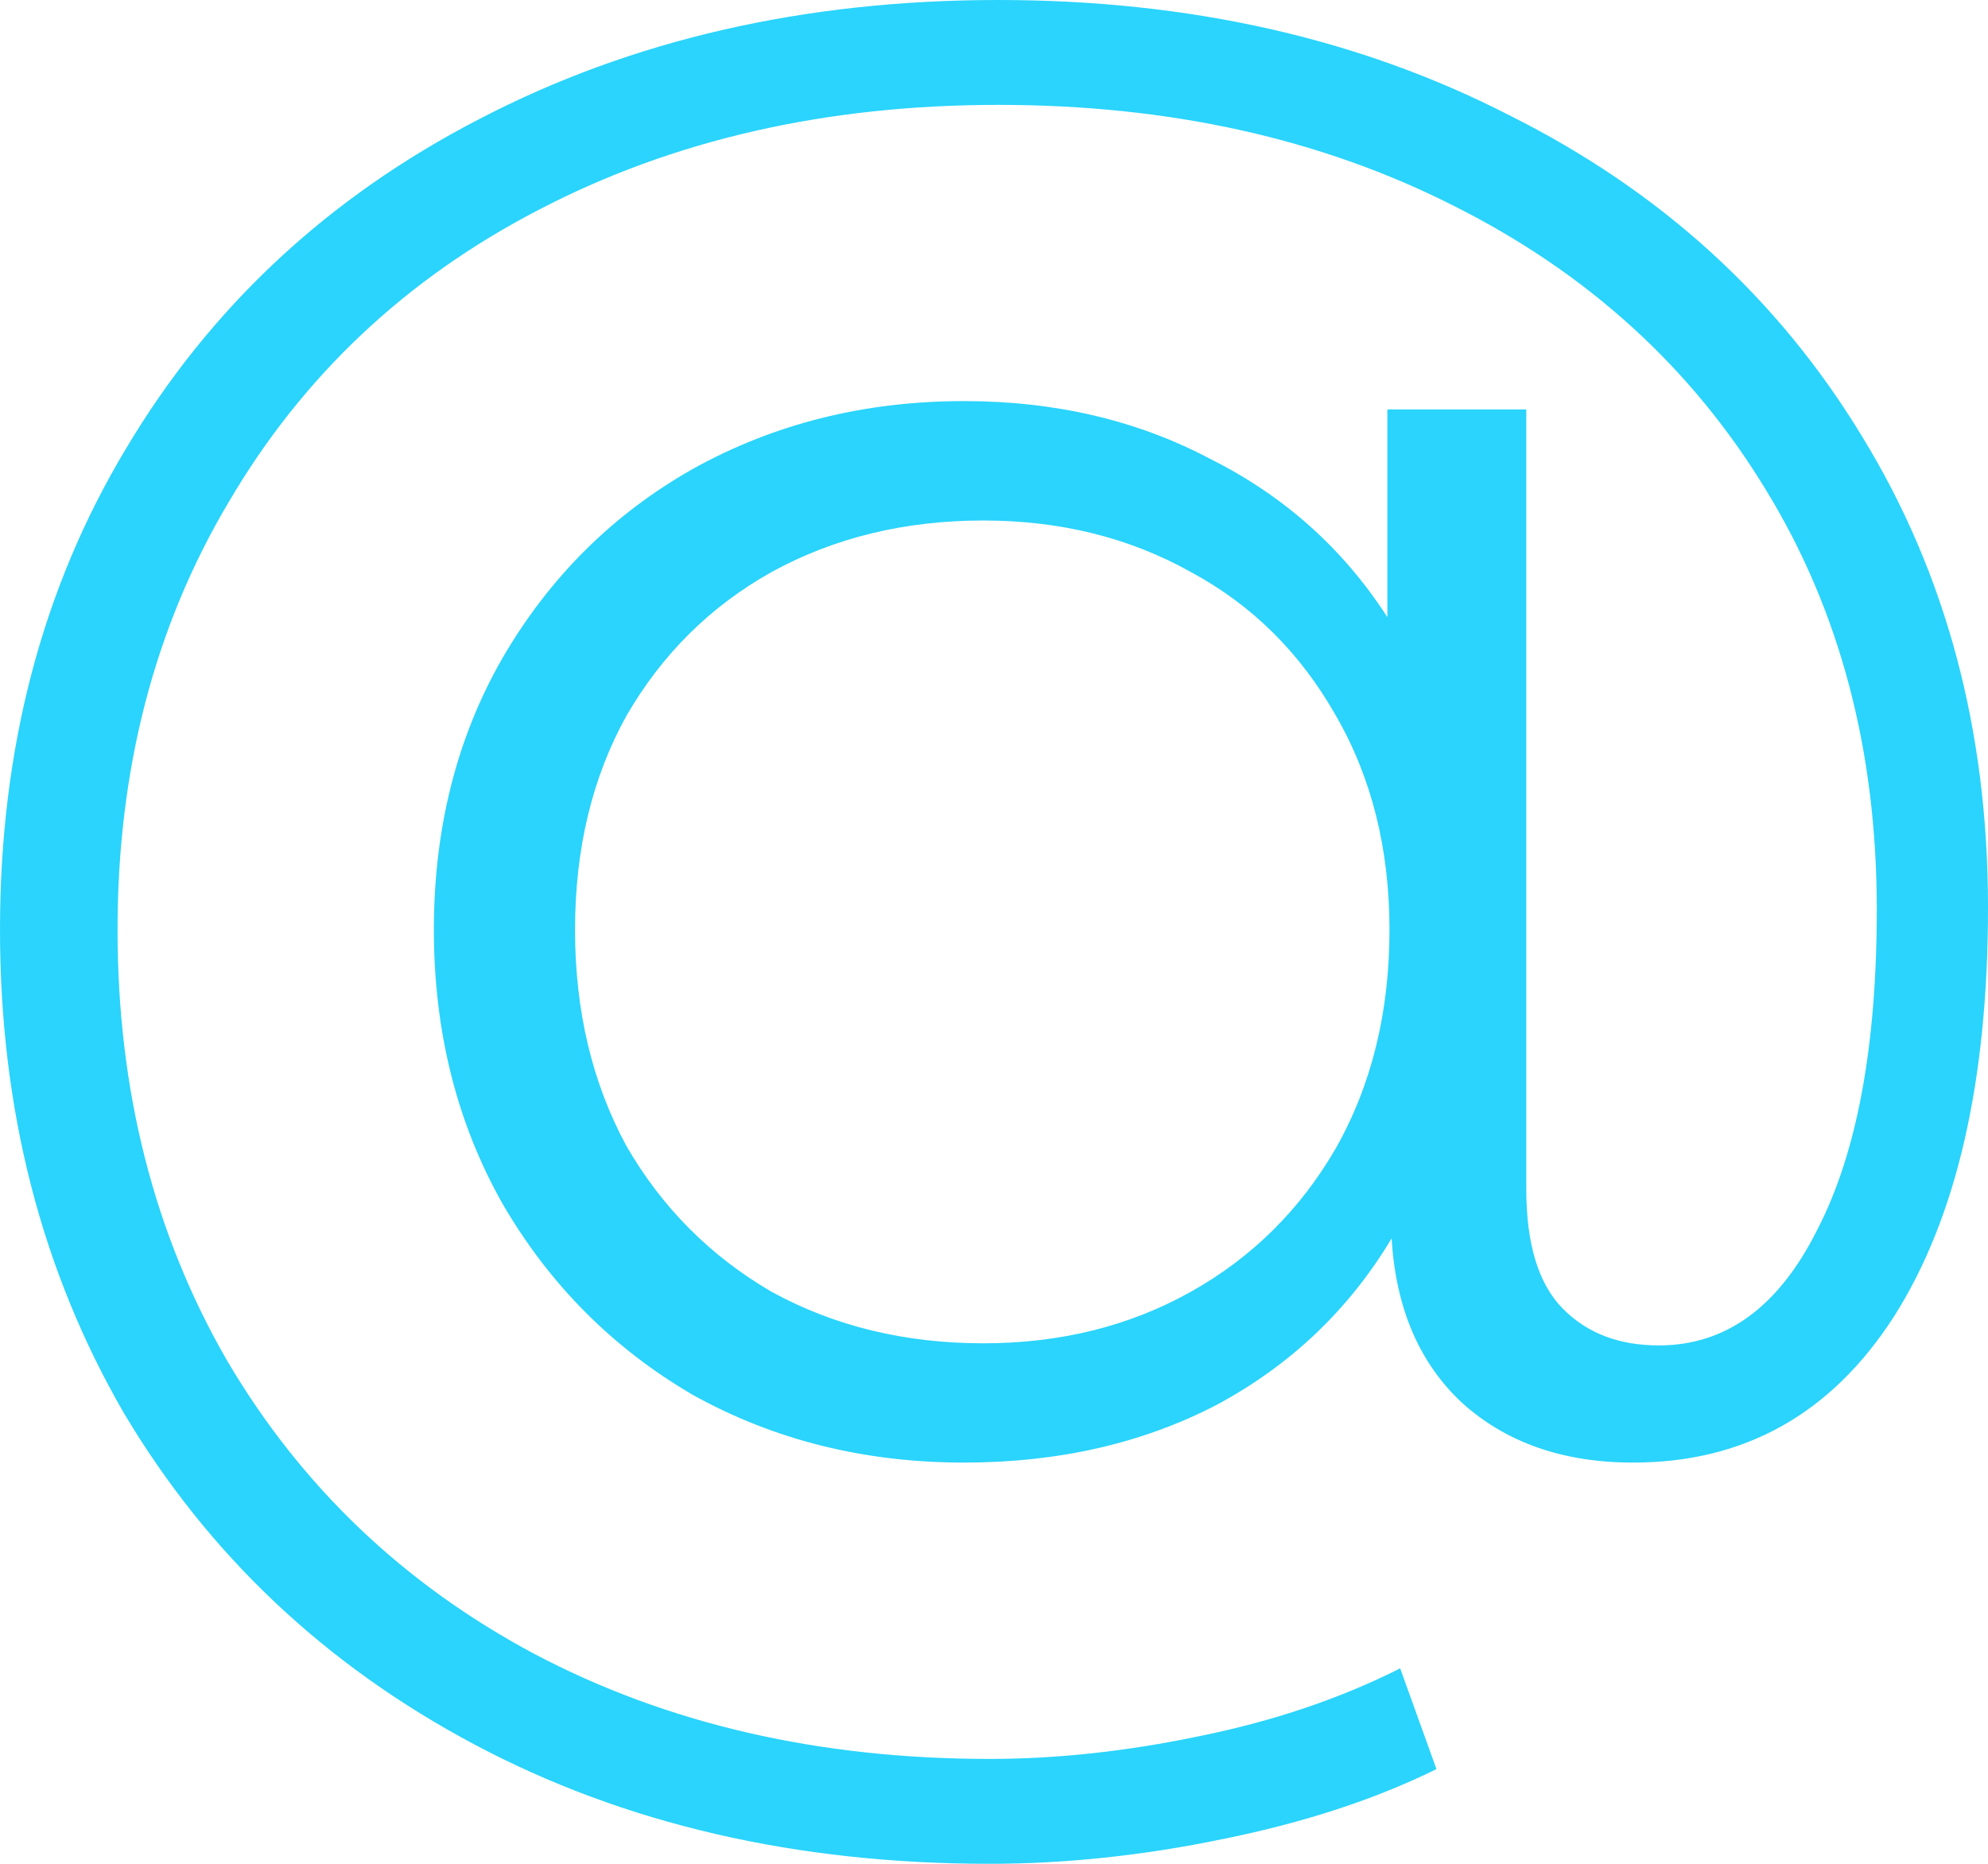 <svg width="16" height="15" viewBox="0 0 16 15" fill="none" xmlns="http://www.w3.org/2000/svg">
<path id="@" d="M8.034 0C9.571 0 10.942 0.309 12.146 0.927C13.362 1.534 14.308 2.395 14.985 3.51C15.662 4.614 16 5.877 16 7.301C16 8.703 15.748 9.801 15.243 10.596C14.738 11.38 14.039 11.771 13.144 11.771C12.582 11.771 12.123 11.611 11.768 11.291C11.424 10.971 11.234 10.53 11.2 9.967C10.856 10.541 10.386 10.988 9.789 11.308C9.193 11.617 8.516 11.771 7.759 11.771C6.956 11.771 6.228 11.589 5.574 11.225C4.932 10.85 4.421 10.337 4.043 9.685C3.676 9.034 3.492 8.3 3.492 7.483C3.492 6.667 3.676 5.938 4.043 5.298C4.421 4.647 4.932 4.139 5.574 3.775C6.228 3.411 6.956 3.228 7.759 3.228C8.493 3.228 9.153 3.383 9.738 3.692C10.334 3.99 10.81 4.415 11.166 4.967V3.295H12.284V9.57C12.284 10.011 12.381 10.331 12.576 10.53C12.771 10.729 13.029 10.828 13.351 10.828C13.89 10.828 14.314 10.519 14.624 9.901C14.945 9.283 15.105 8.422 15.105 7.318C15.105 6.038 14.807 4.912 14.211 3.94C13.614 2.958 12.777 2.196 11.699 1.656C10.632 1.115 9.411 0.844 8.034 0.844C6.647 0.844 5.414 1.126 4.335 1.689C3.269 2.241 2.437 3.024 1.841 4.04C1.244 5.044 0.946 6.192 0.946 7.483C0.946 8.775 1.239 9.928 1.824 10.944C2.42 11.959 3.246 12.748 4.301 13.311C5.368 13.874 6.589 14.156 7.966 14.156C8.505 14.156 9.067 14.095 9.652 13.973C10.248 13.852 10.787 13.67 11.269 13.427L11.561 14.238C11.068 14.481 10.495 14.669 9.841 14.801C9.199 14.934 8.573 15 7.966 15C6.406 15 5.024 14.68 3.819 14.04C2.615 13.4 1.675 12.511 0.998 11.374C0.333 10.226 0 8.929 0 7.483C0 6.026 0.338 4.735 1.015 3.609C1.692 2.472 2.638 1.589 3.854 0.96C5.081 0.32 6.475 0 8.034 0ZM7.914 10.811C8.533 10.811 9.09 10.673 9.583 10.397C10.076 10.121 10.466 9.735 10.753 9.238C11.039 8.731 11.183 8.146 11.183 7.483C11.183 6.832 11.039 6.258 10.753 5.762C10.466 5.254 10.076 4.868 9.583 4.603C9.09 4.327 8.533 4.189 7.914 4.189C7.283 4.189 6.715 4.327 6.211 4.603C5.718 4.879 5.328 5.265 5.041 5.762C4.766 6.258 4.628 6.832 4.628 7.483C4.628 8.135 4.766 8.714 5.041 9.222C5.328 9.719 5.718 10.11 6.211 10.397C6.715 10.673 7.283 10.811 7.914 10.811Z" fill="#2AD4FC"/>
</svg>
